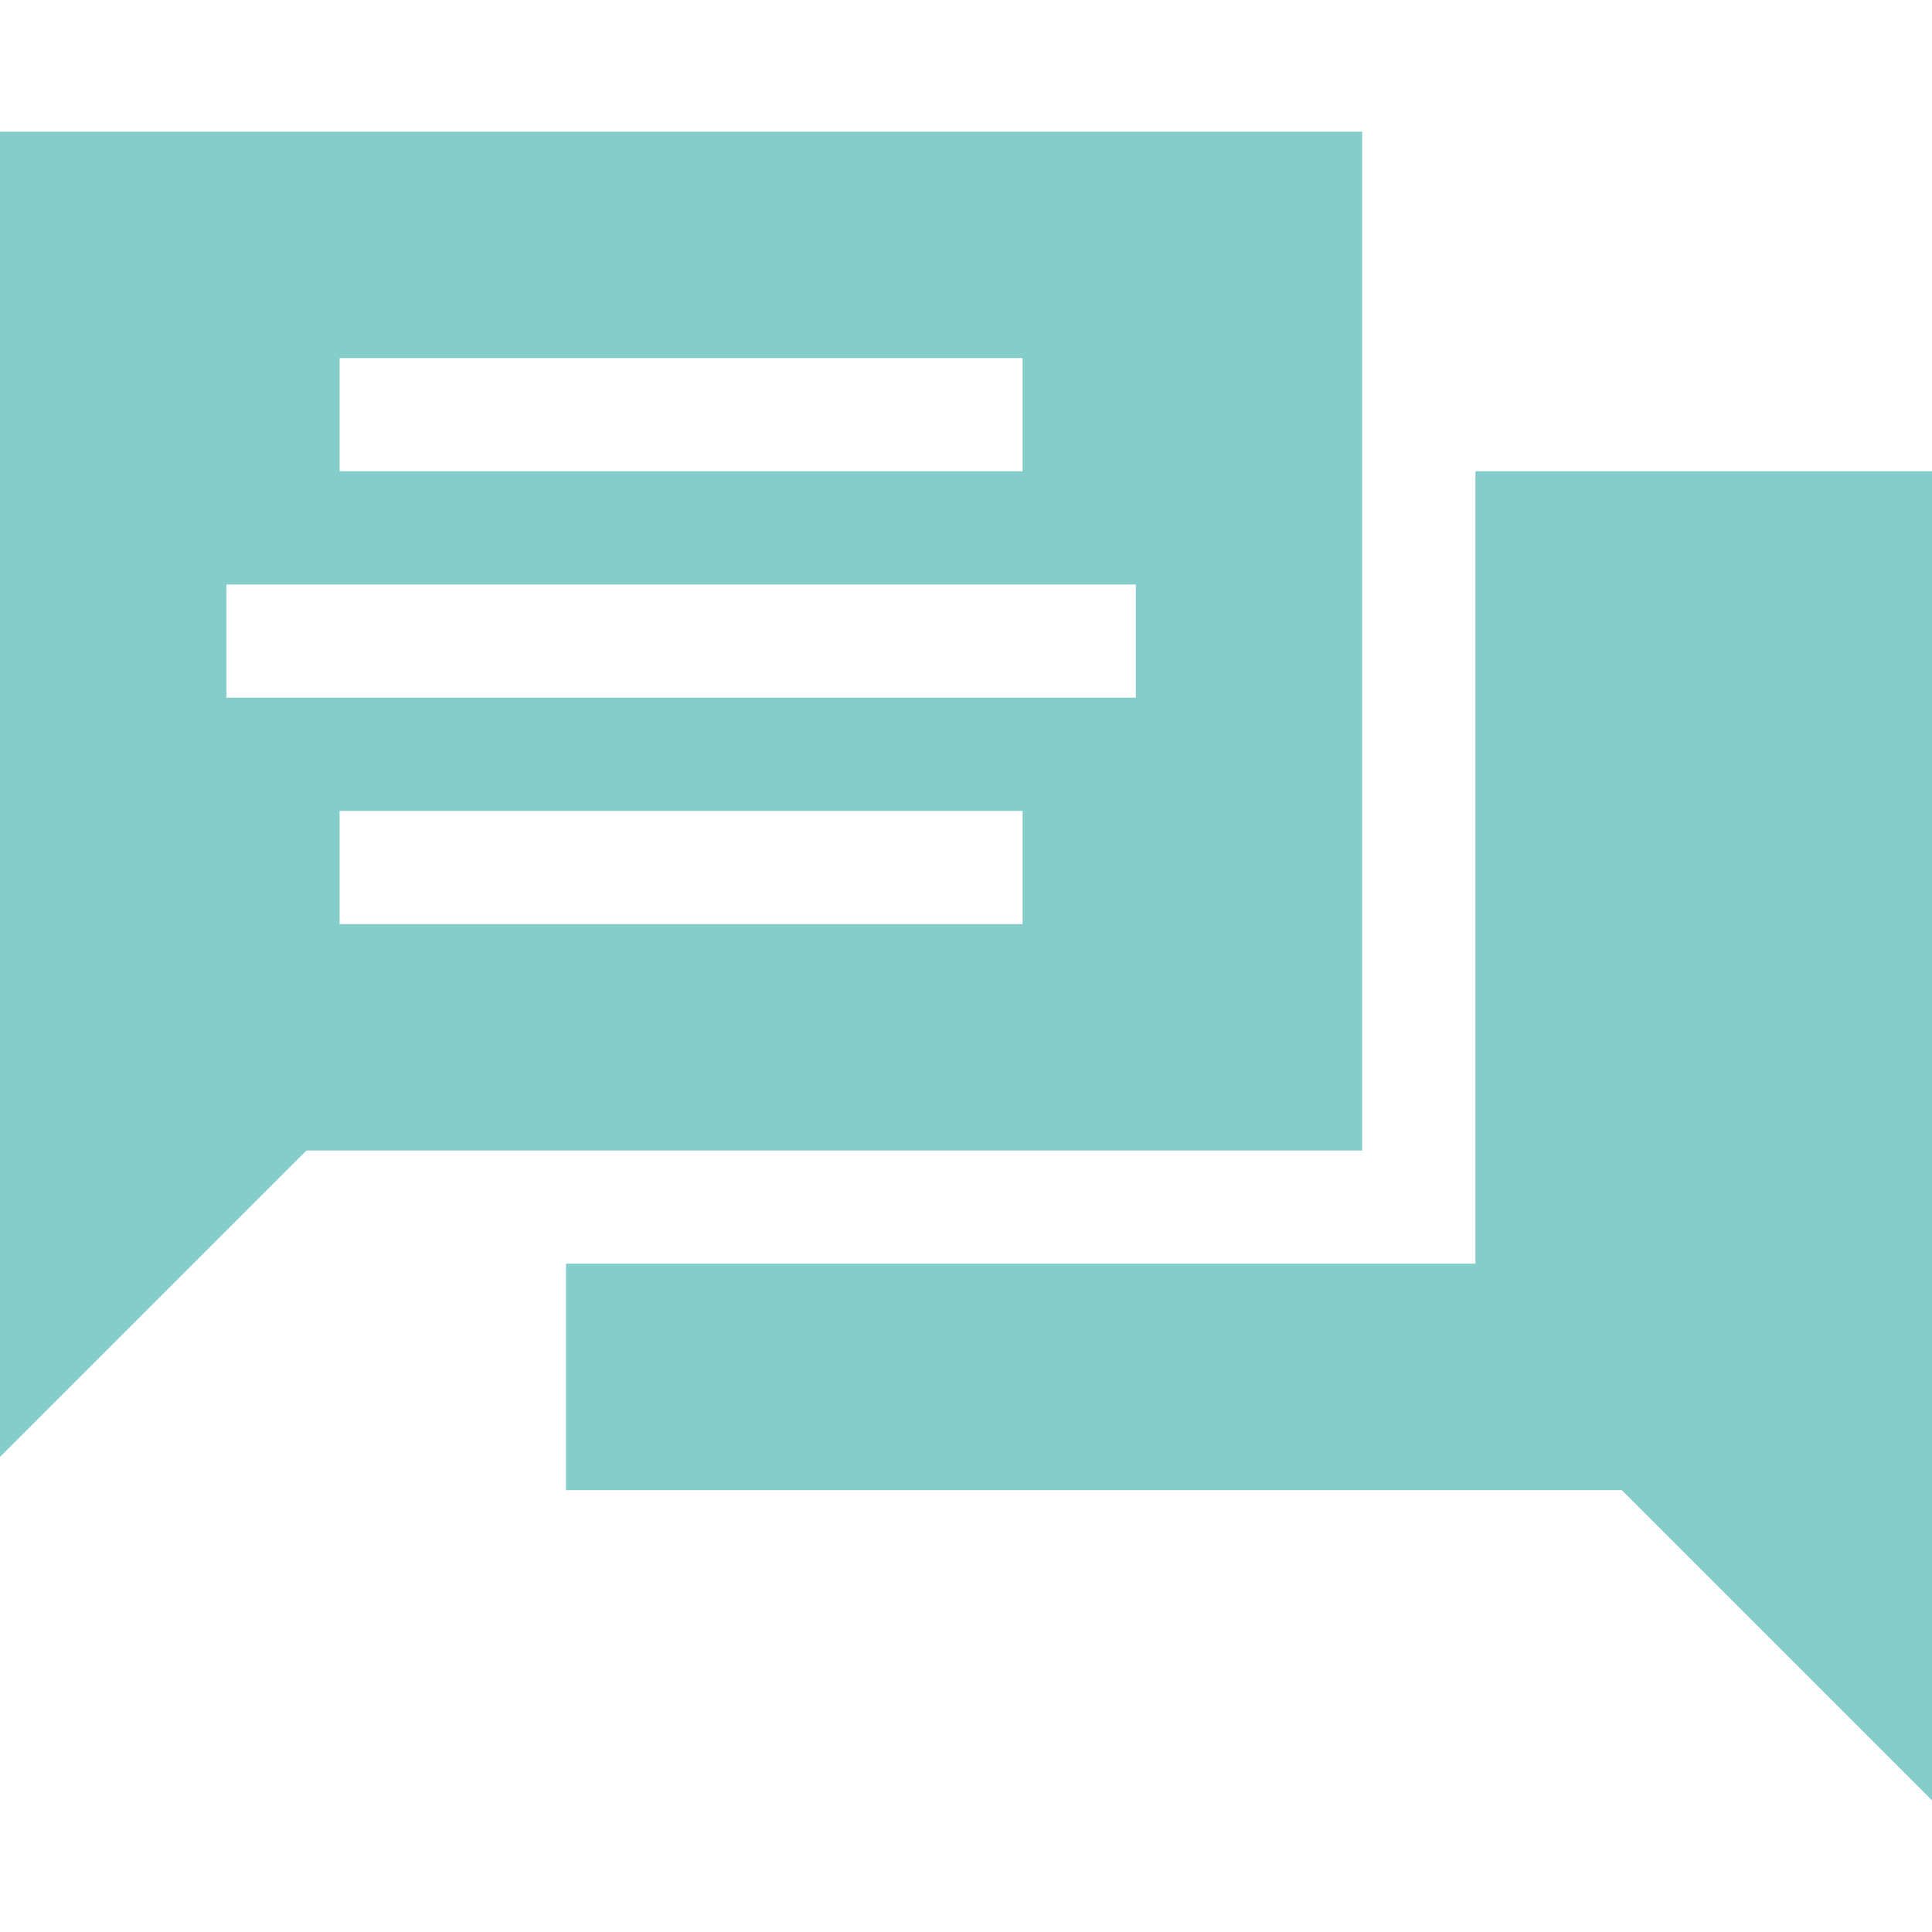 <svg id="Capa_1" fill="#84cdca" viewBox="0 0 512 512" xmlns="http://www.w3.org/2000/svg"><path d="m361 34.895h-361v351.211l81.211-81.211h279.789zm-271 60h181v30h-181zm181 150h-181v-30h181zm30-60h-241v-30h241z"></path><path d="m391 334.895h-241v60h279.789l82.211 82.21v-352.21h-121z"></path></svg>